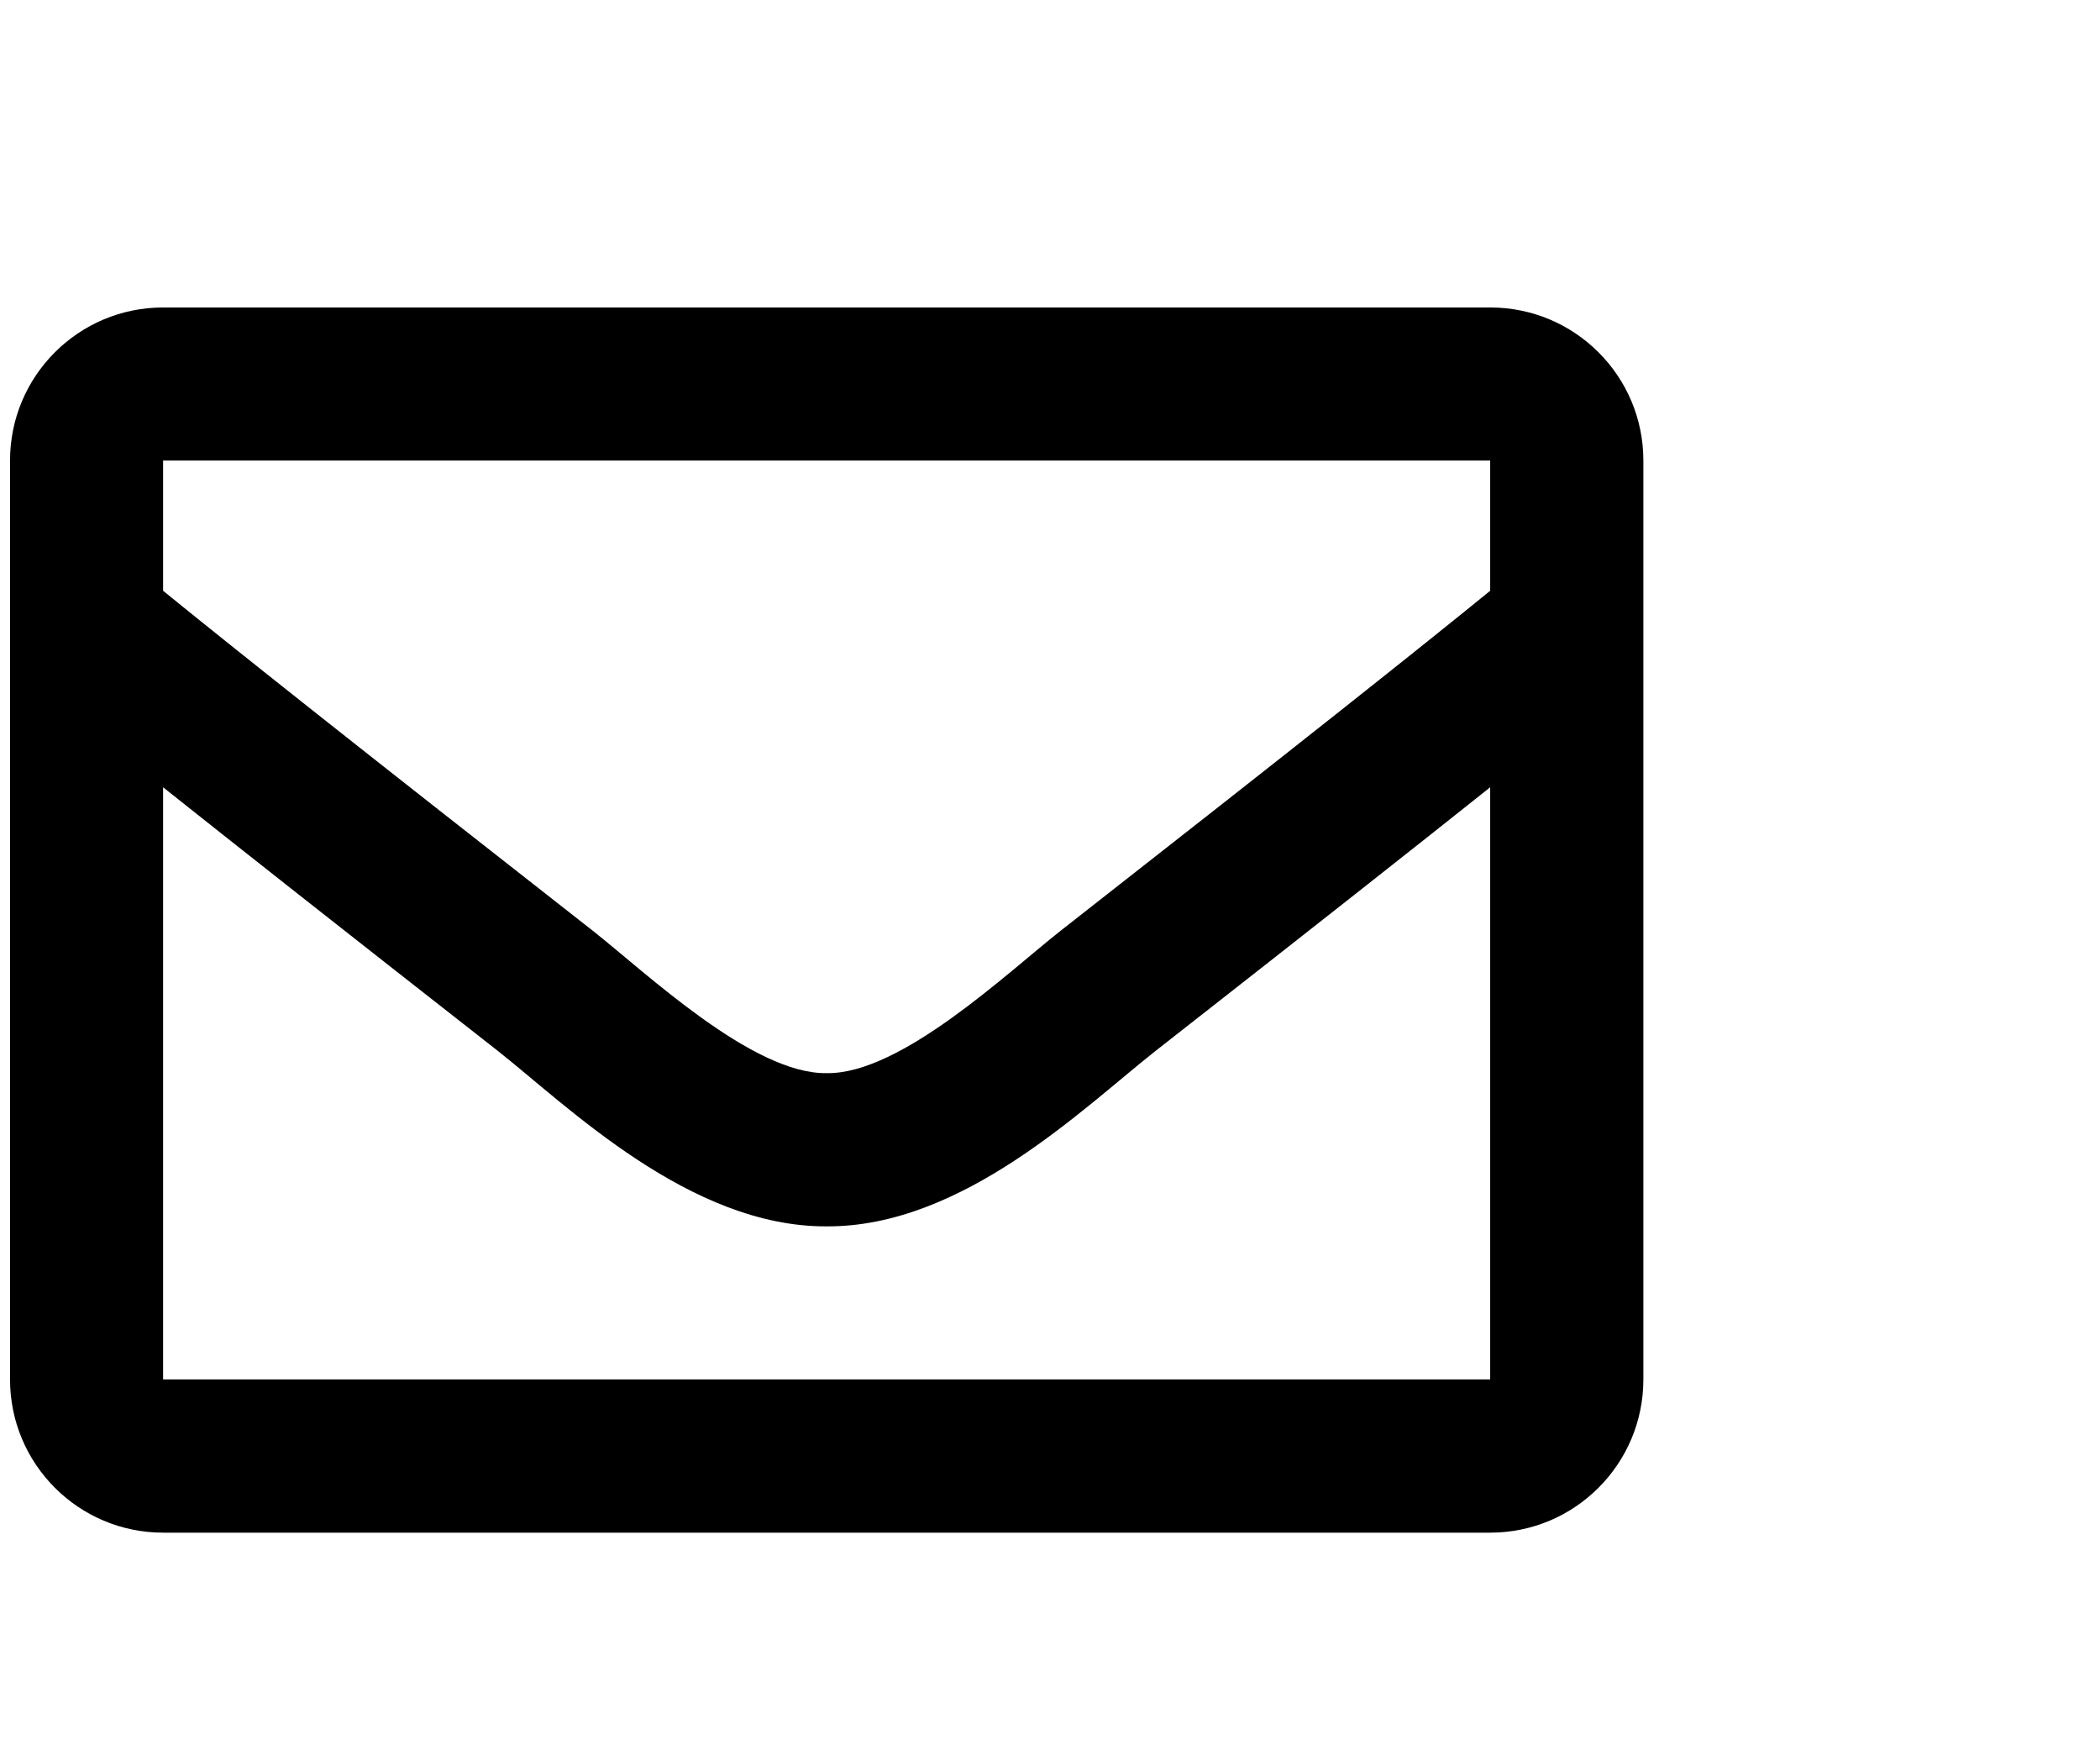 <svg width="18" height="15" viewBox="0 0 18 15" fill="none" xmlns="http://www.w3.org/2000/svg">
<g clip-path="url(#clip0_326_661)">
<path d="M12.773 2.635H1.398C0.674 2.635 0.086 3.222 0.086 3.947V11.822C0.086 12.547 0.674 13.135 1.398 13.135H12.773C13.498 13.135 14.086 12.547 14.086 11.822V3.947C14.086 3.222 13.498 2.635 12.773 2.635ZM12.773 3.947V5.063C12.16 5.562 11.183 6.339 9.093 7.975C8.633 8.337 7.721 9.207 7.086 9.197C6.451 9.207 5.539 8.337 5.079 7.975C2.989 6.339 2.012 5.562 1.398 5.063V3.947H12.773ZM1.398 11.822V6.747C2.025 7.246 2.914 7.947 4.268 9.007C4.865 9.478 5.912 10.516 7.086 10.51C8.254 10.516 9.287 9.493 9.904 9.007C11.258 7.947 12.147 7.246 12.773 6.747V11.822H1.398Z" fill="black"/>
</g>
<defs>
<clipPath id="clip0_326_661">
<rect width="14" height="14" fill="white" transform="translate(0.086 0.885)"/>
</clipPath>
</defs>
</svg>
